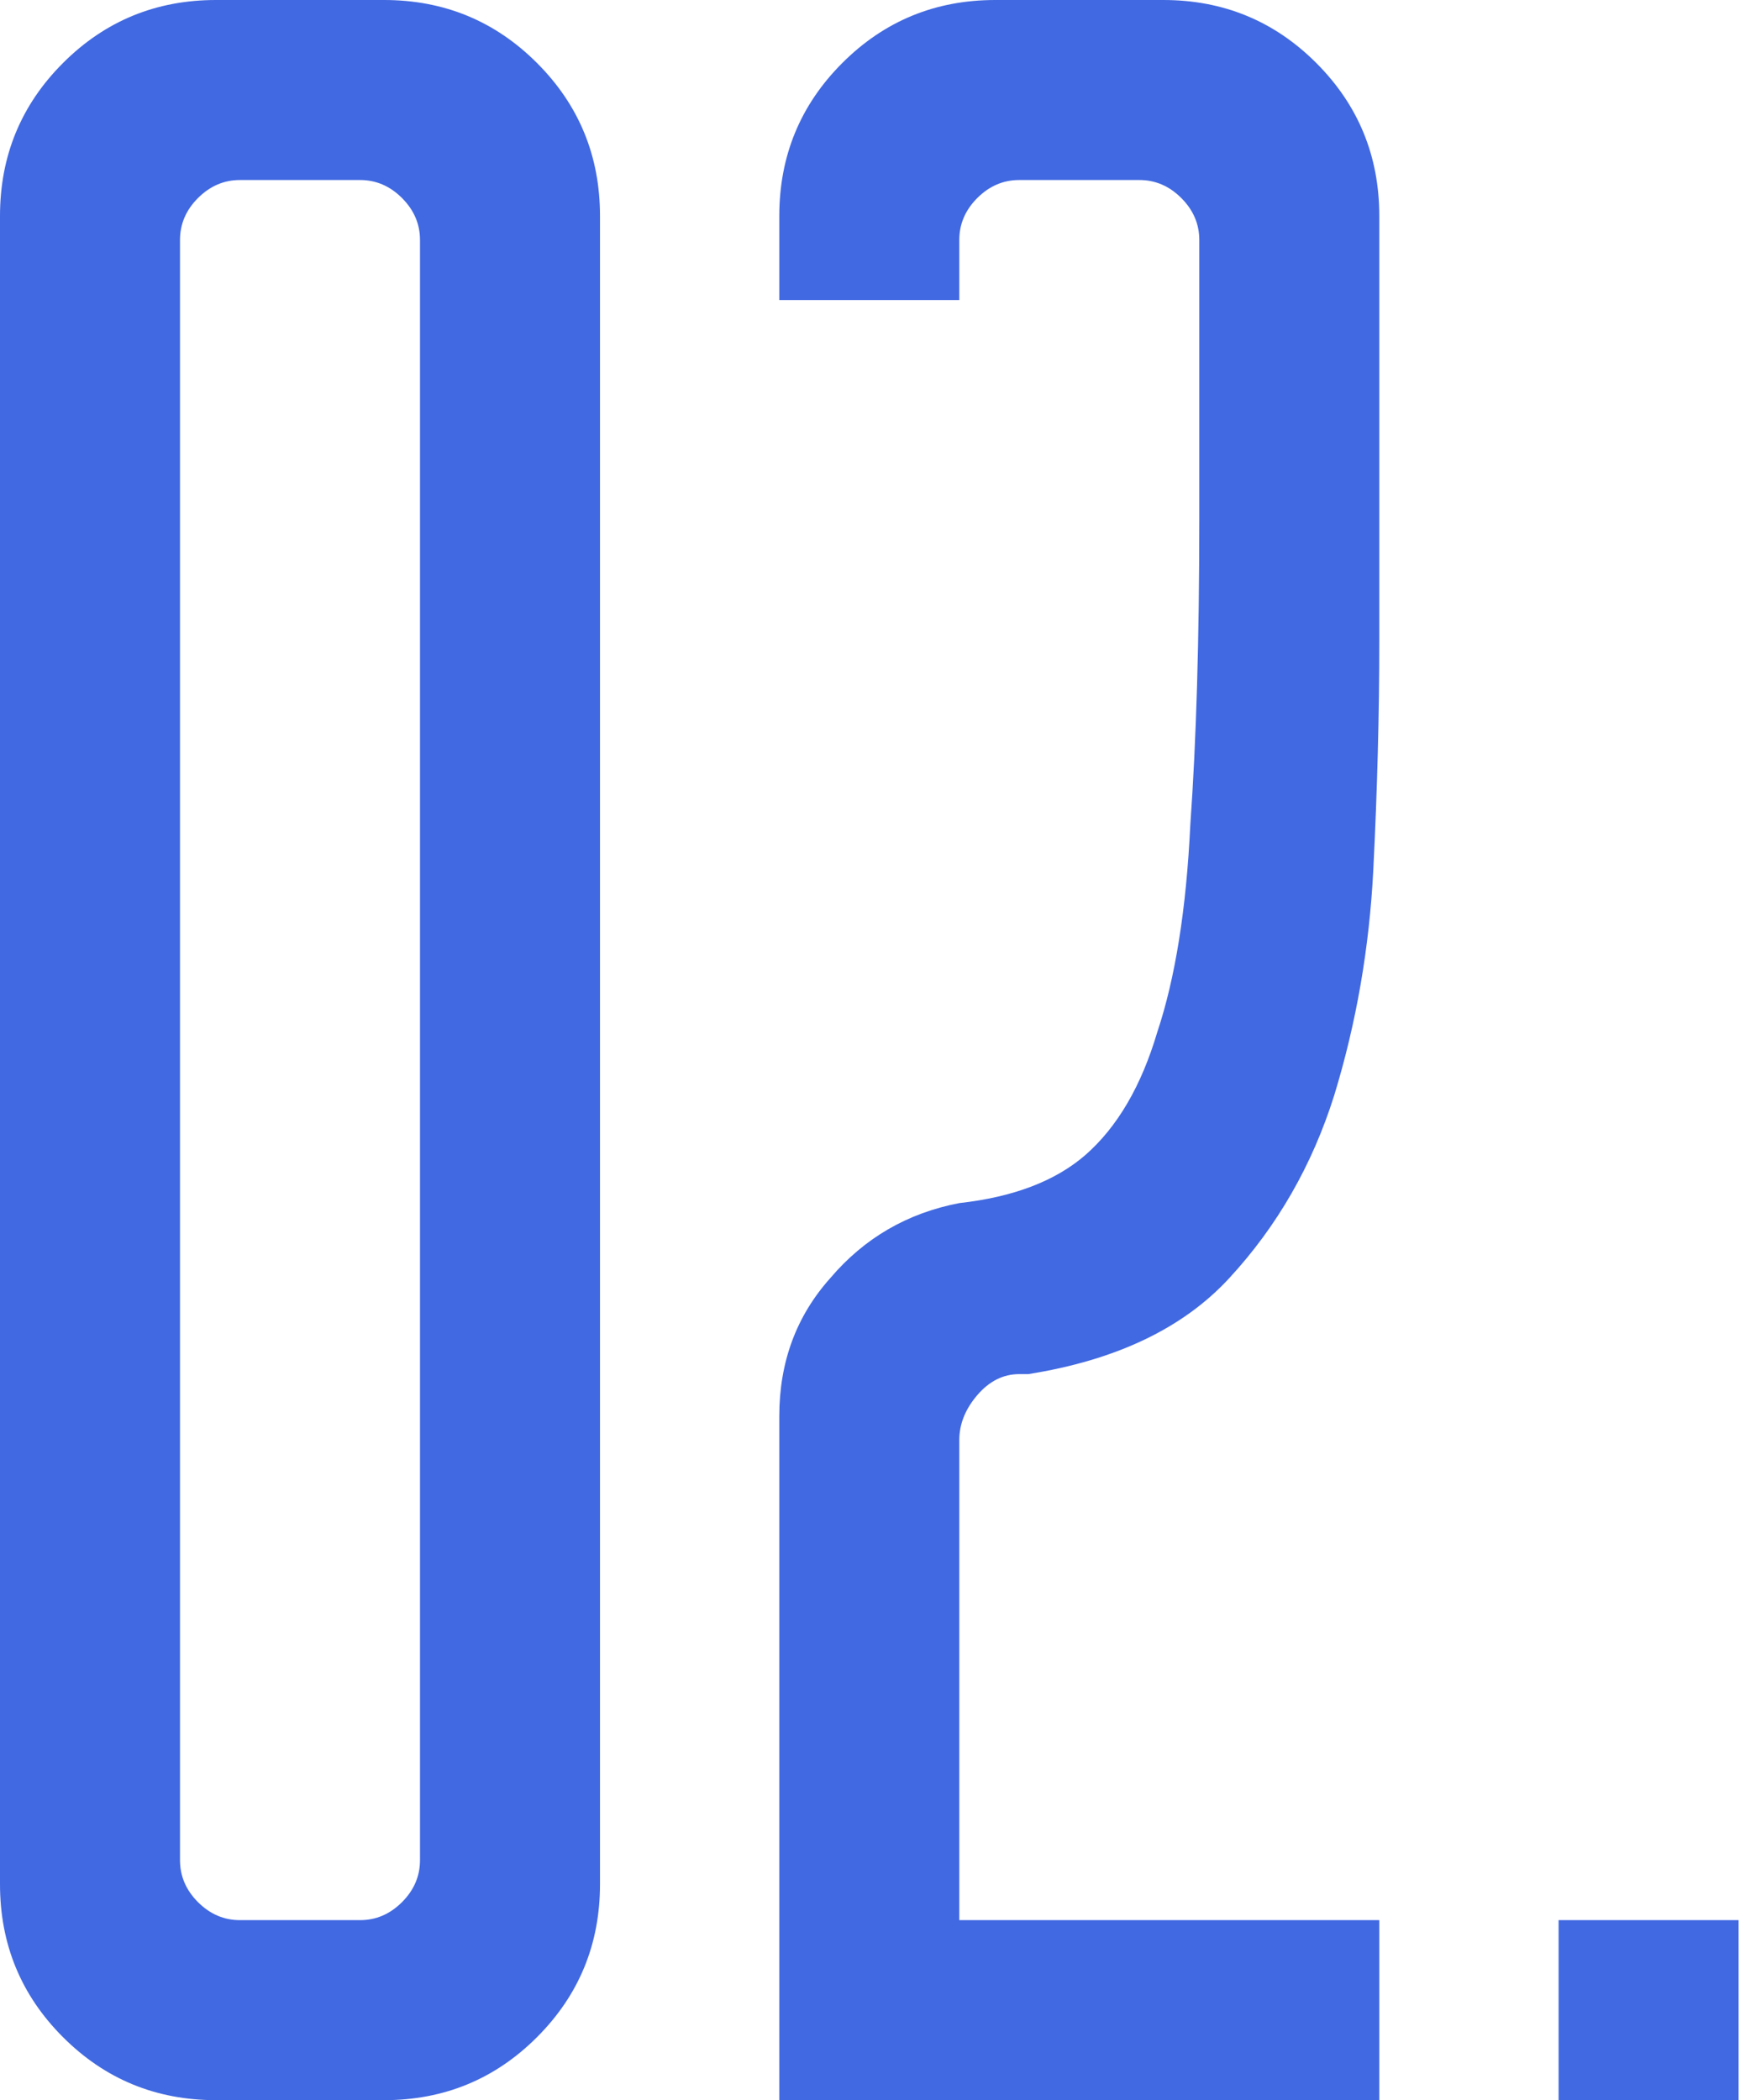 <?xml version="1.0" encoding="UTF-8"?> <svg xmlns="http://www.w3.org/2000/svg" width="116" height="140" viewBox="0 0 116 140" fill="none"> <path d="M14.4 -9.53674e-06H25.6C29.6 -9.53674e-06 33 1.4 35.8 4.2C38.6 7 40 10.4 40 14.4V125.6C40 129.6 38.6 133 35.8 135.8C33 138.6 29.6 140 25.6 140H14.4C10.4 140 7 138.6 4.2 135.8C1.4 133 0 129.6 0 125.6V14.4C0 10.4 1.4 7 4.2 4.2C7 1.4 10.4 -9.53674e-06 14.4 -9.53674e-06ZM16 128H24C25.067 128 26 127.6 26.8 126.8C27.6 126 28 125.067 28 124V16C28 14.933 27.6 14 26.8 13.2C26 12.4 25.067 12 24 12H16C14.933 12 14 12.4 13.2 13.2C12.4 14 12 14.933 12 16V124C12 125.067 12.4 126 13.2 126.8C14 127.6 14.933 128 16 128ZM66.353 -9.53674e-06H77.553C81.553 -9.53674e-06 84.953 1.4 87.753 4.2C90.553 7 91.953 10.4 91.953 14.4V42.8C91.953 47.6 91.82 52.667 91.553 58C91.287 63.2 90.42 68.2 88.953 73C87.487 77.667 85.153 81.733 81.953 85.2C78.886 88.533 74.42 90.667 68.553 91.6H67.953C66.886 91.6 65.953 92.067 65.153 93C64.353 93.933 63.953 94.933 63.953 96V128H91.953V140H51.953V94.4C51.953 90.8 53.087 87.733 55.353 85.2C57.62 82.533 60.486 80.867 63.953 80.2C67.553 79.8 70.353 78.733 72.353 77C74.487 75.133 76.087 72.4 77.153 68.8C78.353 65.2 79.087 60.6 79.353 55C79.753 49.4 79.953 42.6 79.953 34.6V16C79.953 14.933 79.553 14 78.753 13.2C77.953 12.4 77.02 12 75.953 12H67.953C66.886 12 65.953 12.4 65.153 13.2C64.353 14 63.953 14.933 63.953 16V20H51.953V14.4C51.953 10.4 53.353 7 56.153 4.2C58.953 1.4 62.353 -9.53674e-06 66.353 -9.53674e-06ZM115.906 128V140H103.906V128H115.906Z" fill="#4169E1"></path> </svg> 